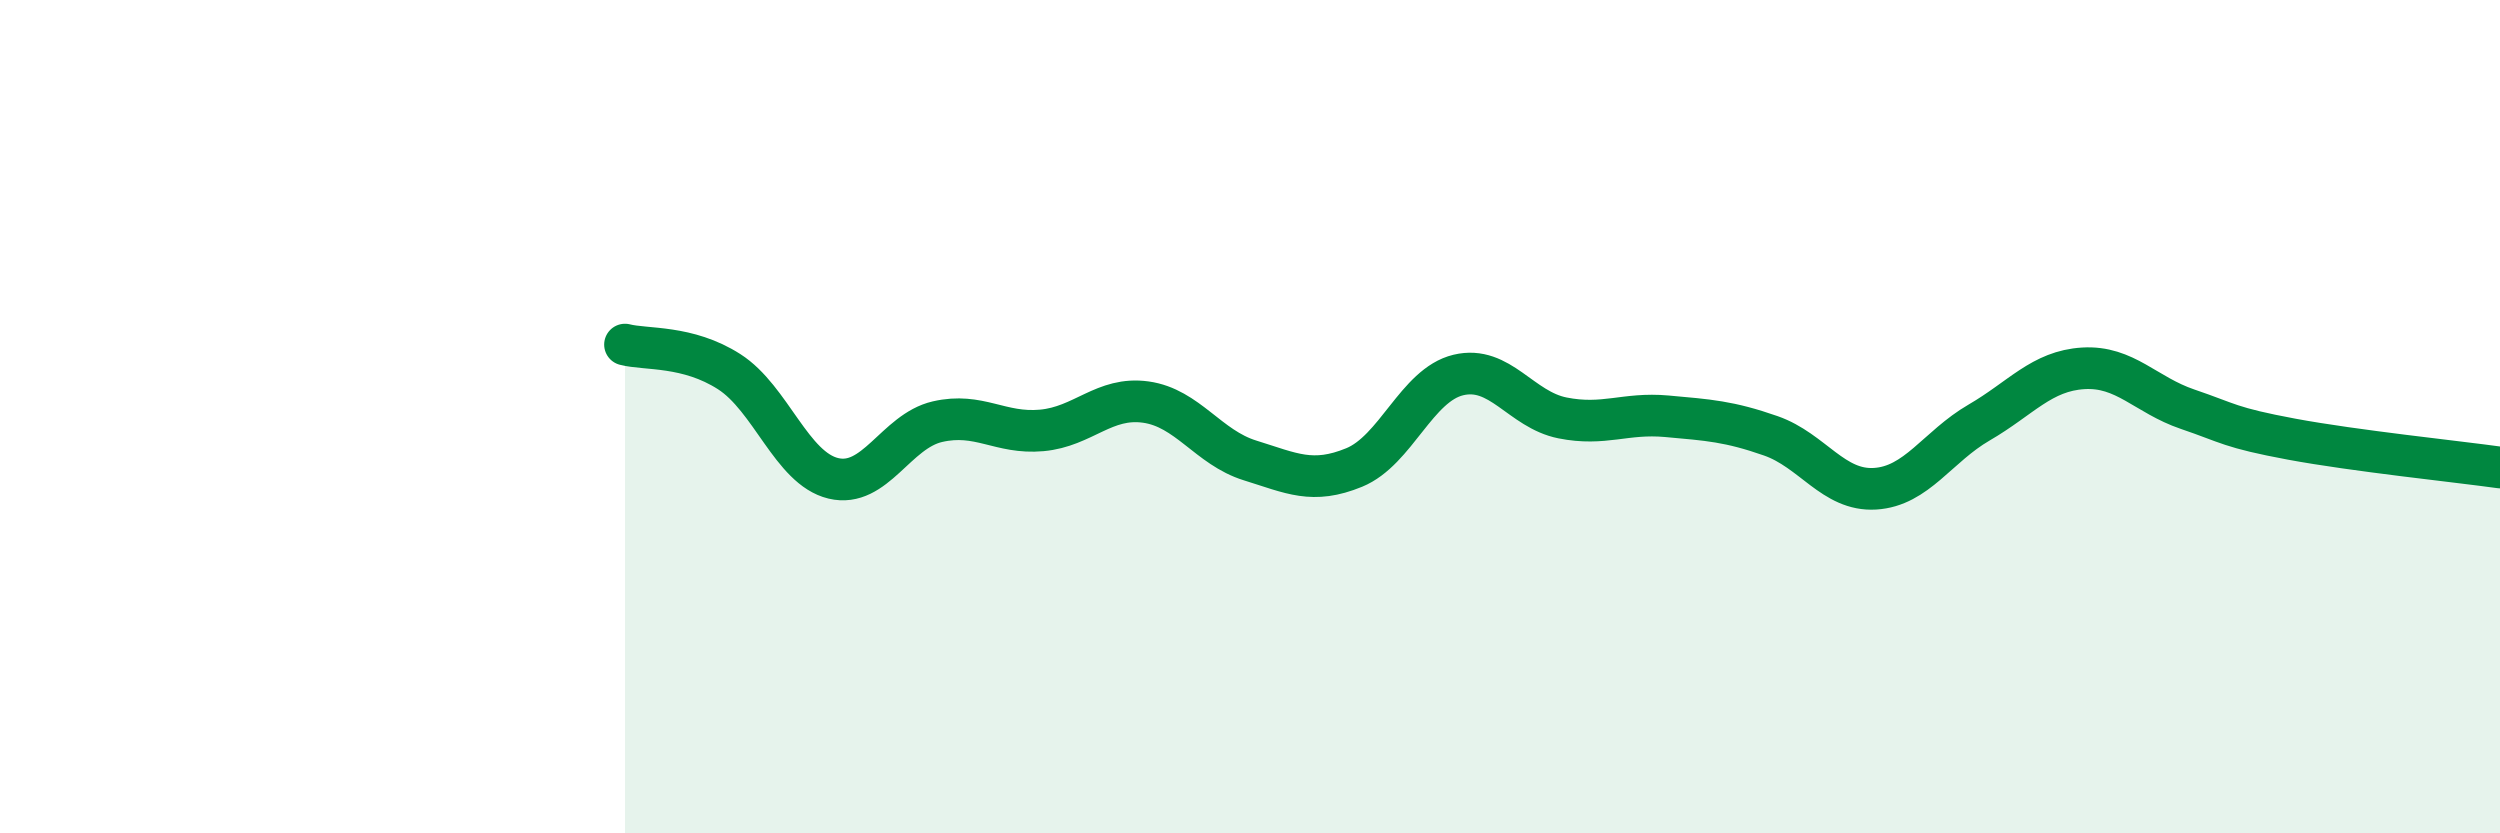 
    <svg width="60" height="20" viewBox="0 0 60 20" xmlns="http://www.w3.org/2000/svg">
      <path
        d="M 15,8.27 C 15.5,8.4 16.5,8.28 17.5,8.92 C 18.5,9.56 19,11.24 20,11.48 C 21,11.72 21.5,10.35 22.5,10.12 C 23.5,9.89 24,10.42 25,10.33 C 26,10.24 26.5,9.51 27.5,9.65 C 28.5,9.79 29,10.74 30,11.05 C 31,11.36 31.5,11.63 32.5,11.22 C 33.5,10.81 34,9.24 35,9 C 36,8.76 36.5,9.83 37.5,10.03 C 38.5,10.23 39,9.9 40,9.99 C 41,10.08 41.5,10.11 42.5,10.46 C 43.5,10.81 44,11.79 45,11.73 C 46,11.67 46.5,10.72 47.5,10.14 C 48.5,9.56 49,8.9 50,8.84 C 51,8.78 51.5,9.48 52.5,9.82 C 53.5,10.16 53.5,10.26 55,10.54 C 56.5,10.82 59,11.08 60,11.22L60 20L15 20Z"
        fill="#008740"
        opacity="0.1"
        stroke-linecap="round"
        stroke-linejoin="round"
      />
      <path
        d="M 15,8.27 C 15.5,8.4 16.5,8.28 17.5,8.92 C 18.5,9.56 19,11.24 20,11.48 C 21,11.72 21.5,10.35 22.5,10.12 C 23.5,9.89 24,10.42 25,10.33 C 26,10.24 26.5,9.51 27.5,9.65 C 28.5,9.79 29,10.74 30,11.05 C 31,11.36 31.5,11.63 32.5,11.22 C 33.5,10.81 34,9.24 35,9 C 36,8.76 36.5,9.83 37.5,10.03 C 38.5,10.23 39,9.9 40,9.99 C 41,10.08 41.5,10.11 42.5,10.46 C 43.5,10.81 44,11.79 45,11.73 C 46,11.67 46.5,10.72 47.5,10.14 C 48.5,9.56 49,8.9 50,8.84 C 51,8.78 51.5,9.48 52.5,9.82 C 53.5,10.16 53.5,10.26 55,10.54 C 56.5,10.82 59,11.08 60,11.22"
        stroke="#008740"
        stroke-width="1"
        fill="none"
        stroke-linecap="round"
        stroke-linejoin="round"
      />
    </svg>
  